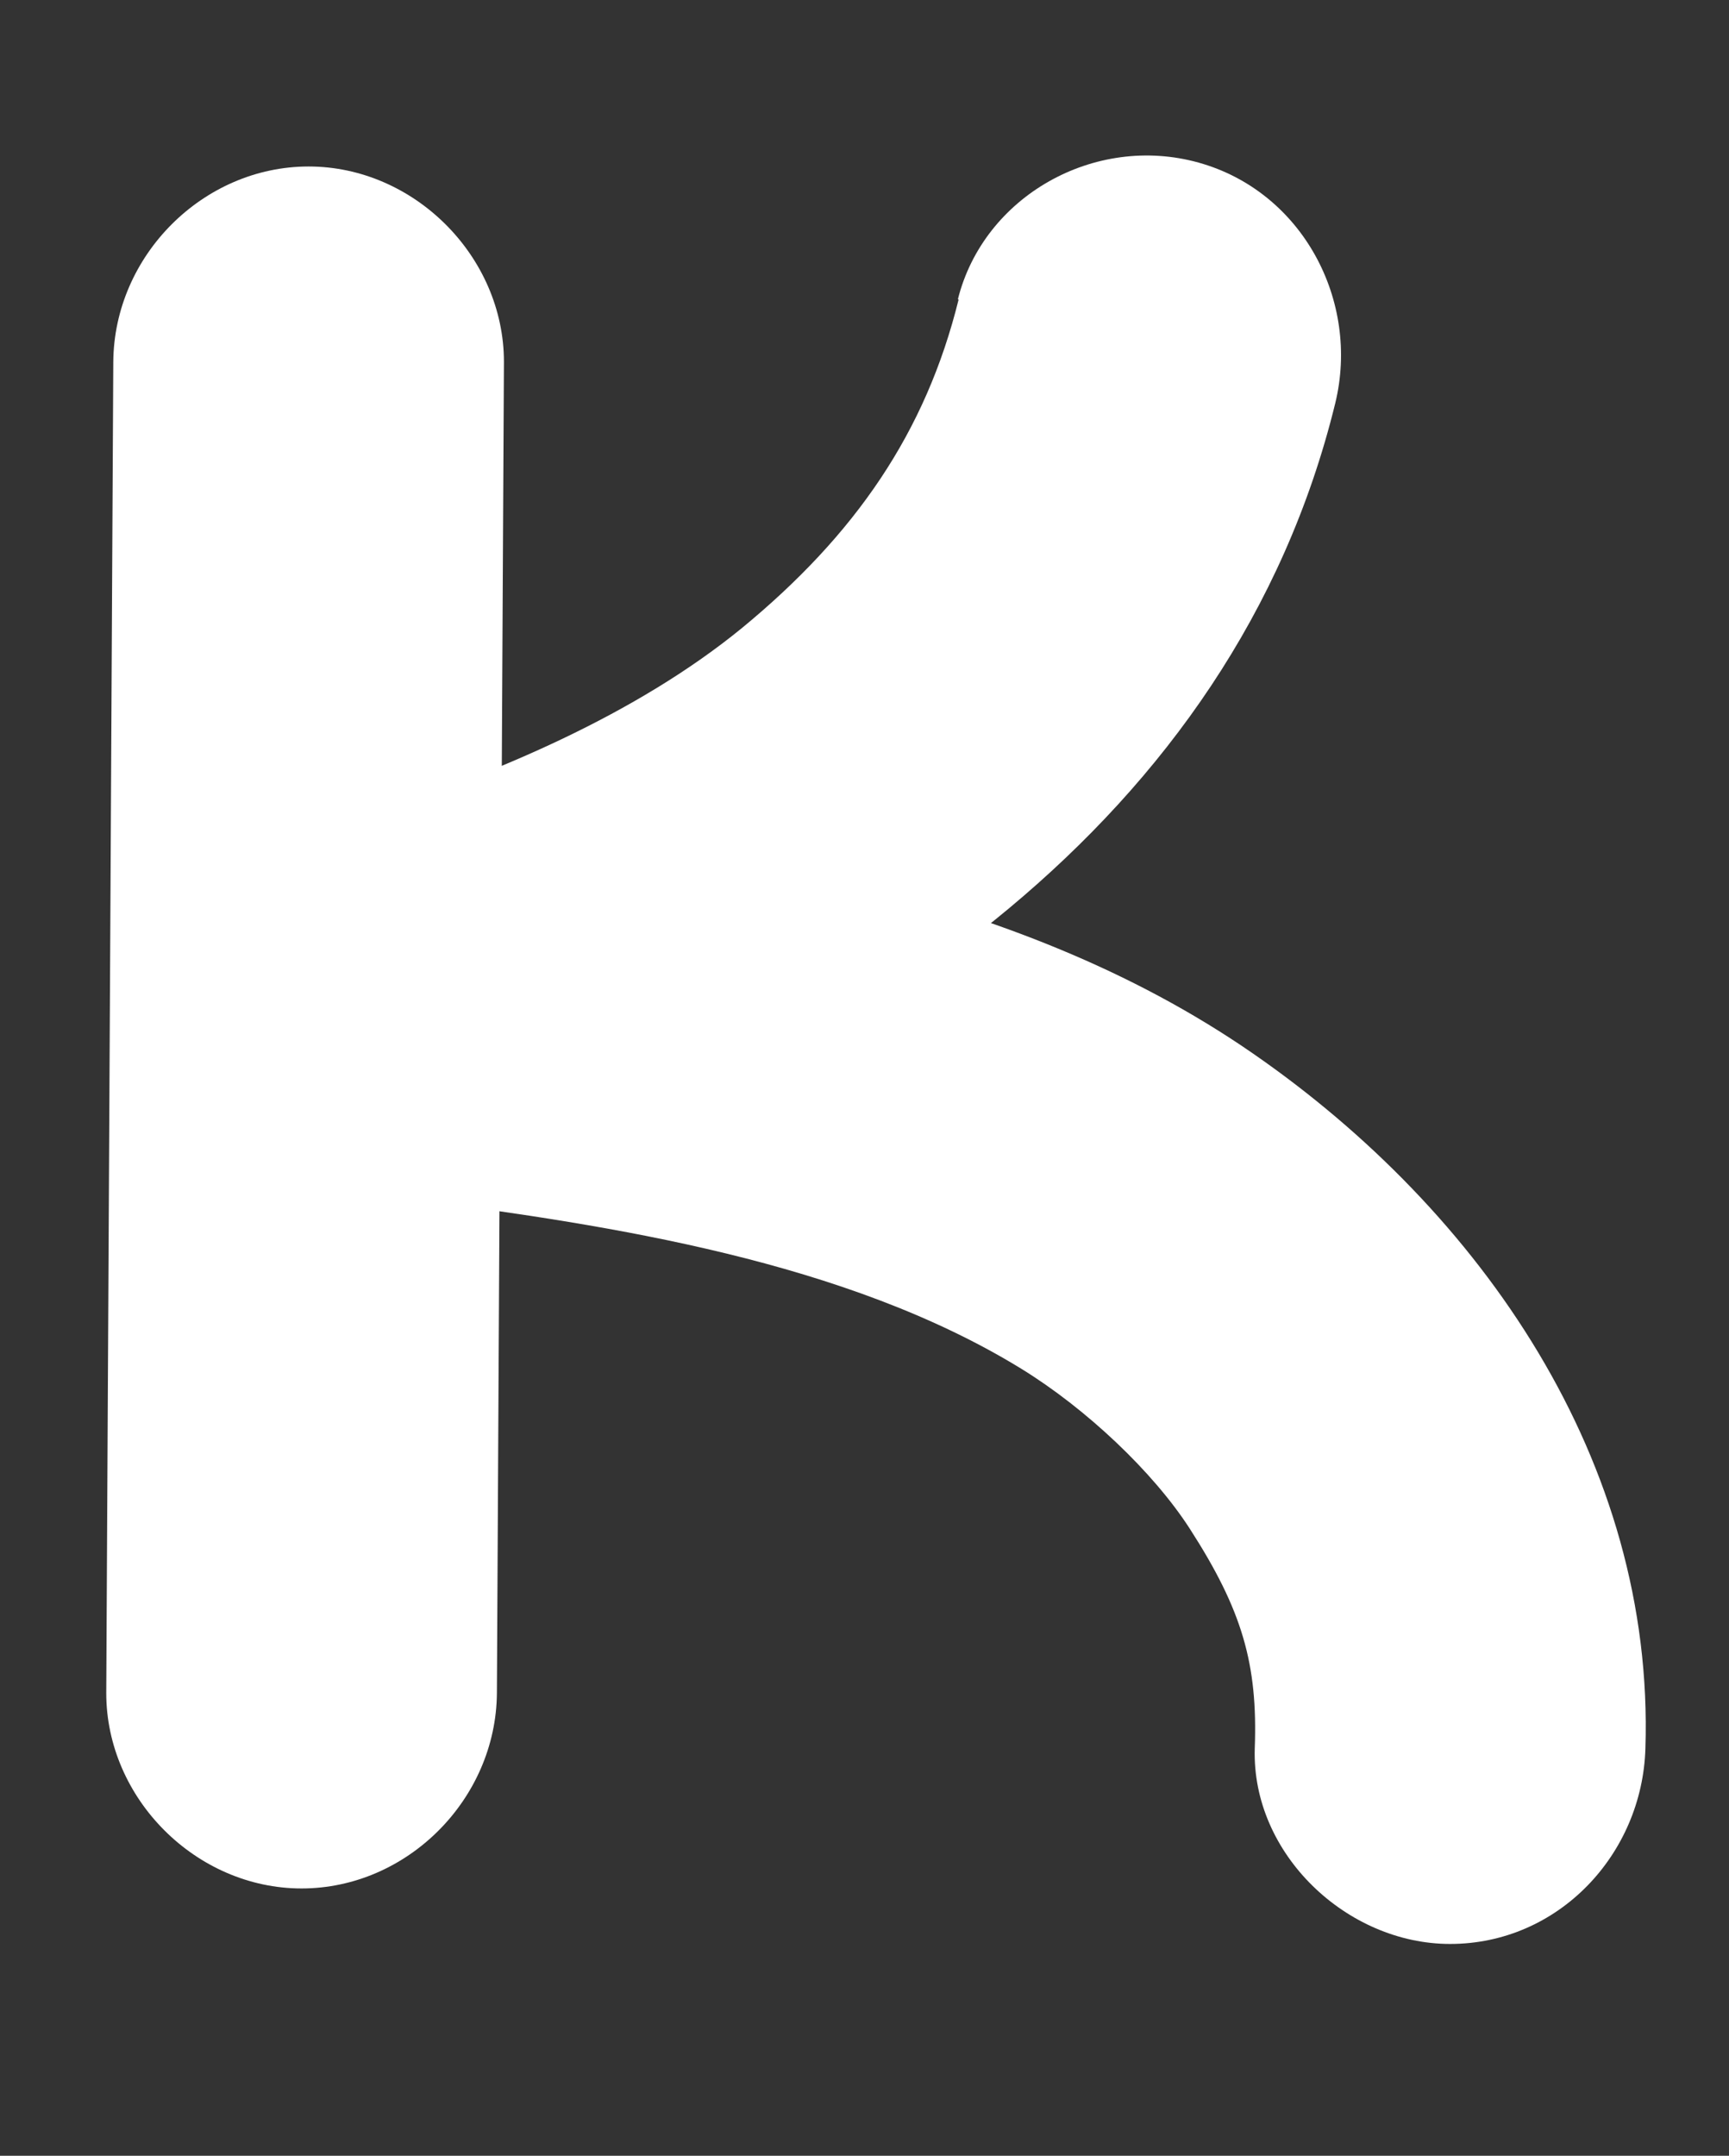 <?xml version="1.0" encoding="UTF-8"?> <svg xmlns="http://www.w3.org/2000/svg" id="_Слой_14" data-name="Слой 14" viewBox="0 0 22.13 27.58"><rect x="0" y="0" width="22.13" height="27.58" fill="#333333" stroke="none"/> <defs> <style> .cls-1 { fill: #fff; } </style> </defs> <path class="cls-1" d="m1.45,4.63c-.03,5.68-.06,11.35-.09,17.03,0,1.35,1.15,2.5,2.5,2.5s2.49-1.14,2.5-2.5c.03-5.68.06-11.35.09-17.03,0-1.35-1.15-2.5-2.5-2.5s-2.49,1.14-2.5,2.5h0Z"></path> <path class="cls-1" d="m12.27,3.83c-.42,1.7-1.32,3.01-2.78,4.21-1.35,1.1-3.14,1.86-4.83,2.4-1.18.37-1.98,1.5-1.79,2.74.2,1.33,1.18,2,2.46,2.17,2.5.33,5.49.78,7.74,2.16.83.51,1.69,1.32,2.16,2.05.67,1.04.87,1.73.83,2.81-.04,1.35,1.18,2.5,2.5,2.5,1.39,0,2.46-1.15,2.5-2.5.12-3.67-2.1-6.87-5.02-8.89-3.12-2.16-7.04-2.66-10.71-3.14l.66,4.91c4.97-1.57,9.79-4.74,11.1-10.09.32-1.31-.42-2.71-1.75-3.08s-2.75.43-3.08,1.75h0Z"></path> </svg> 